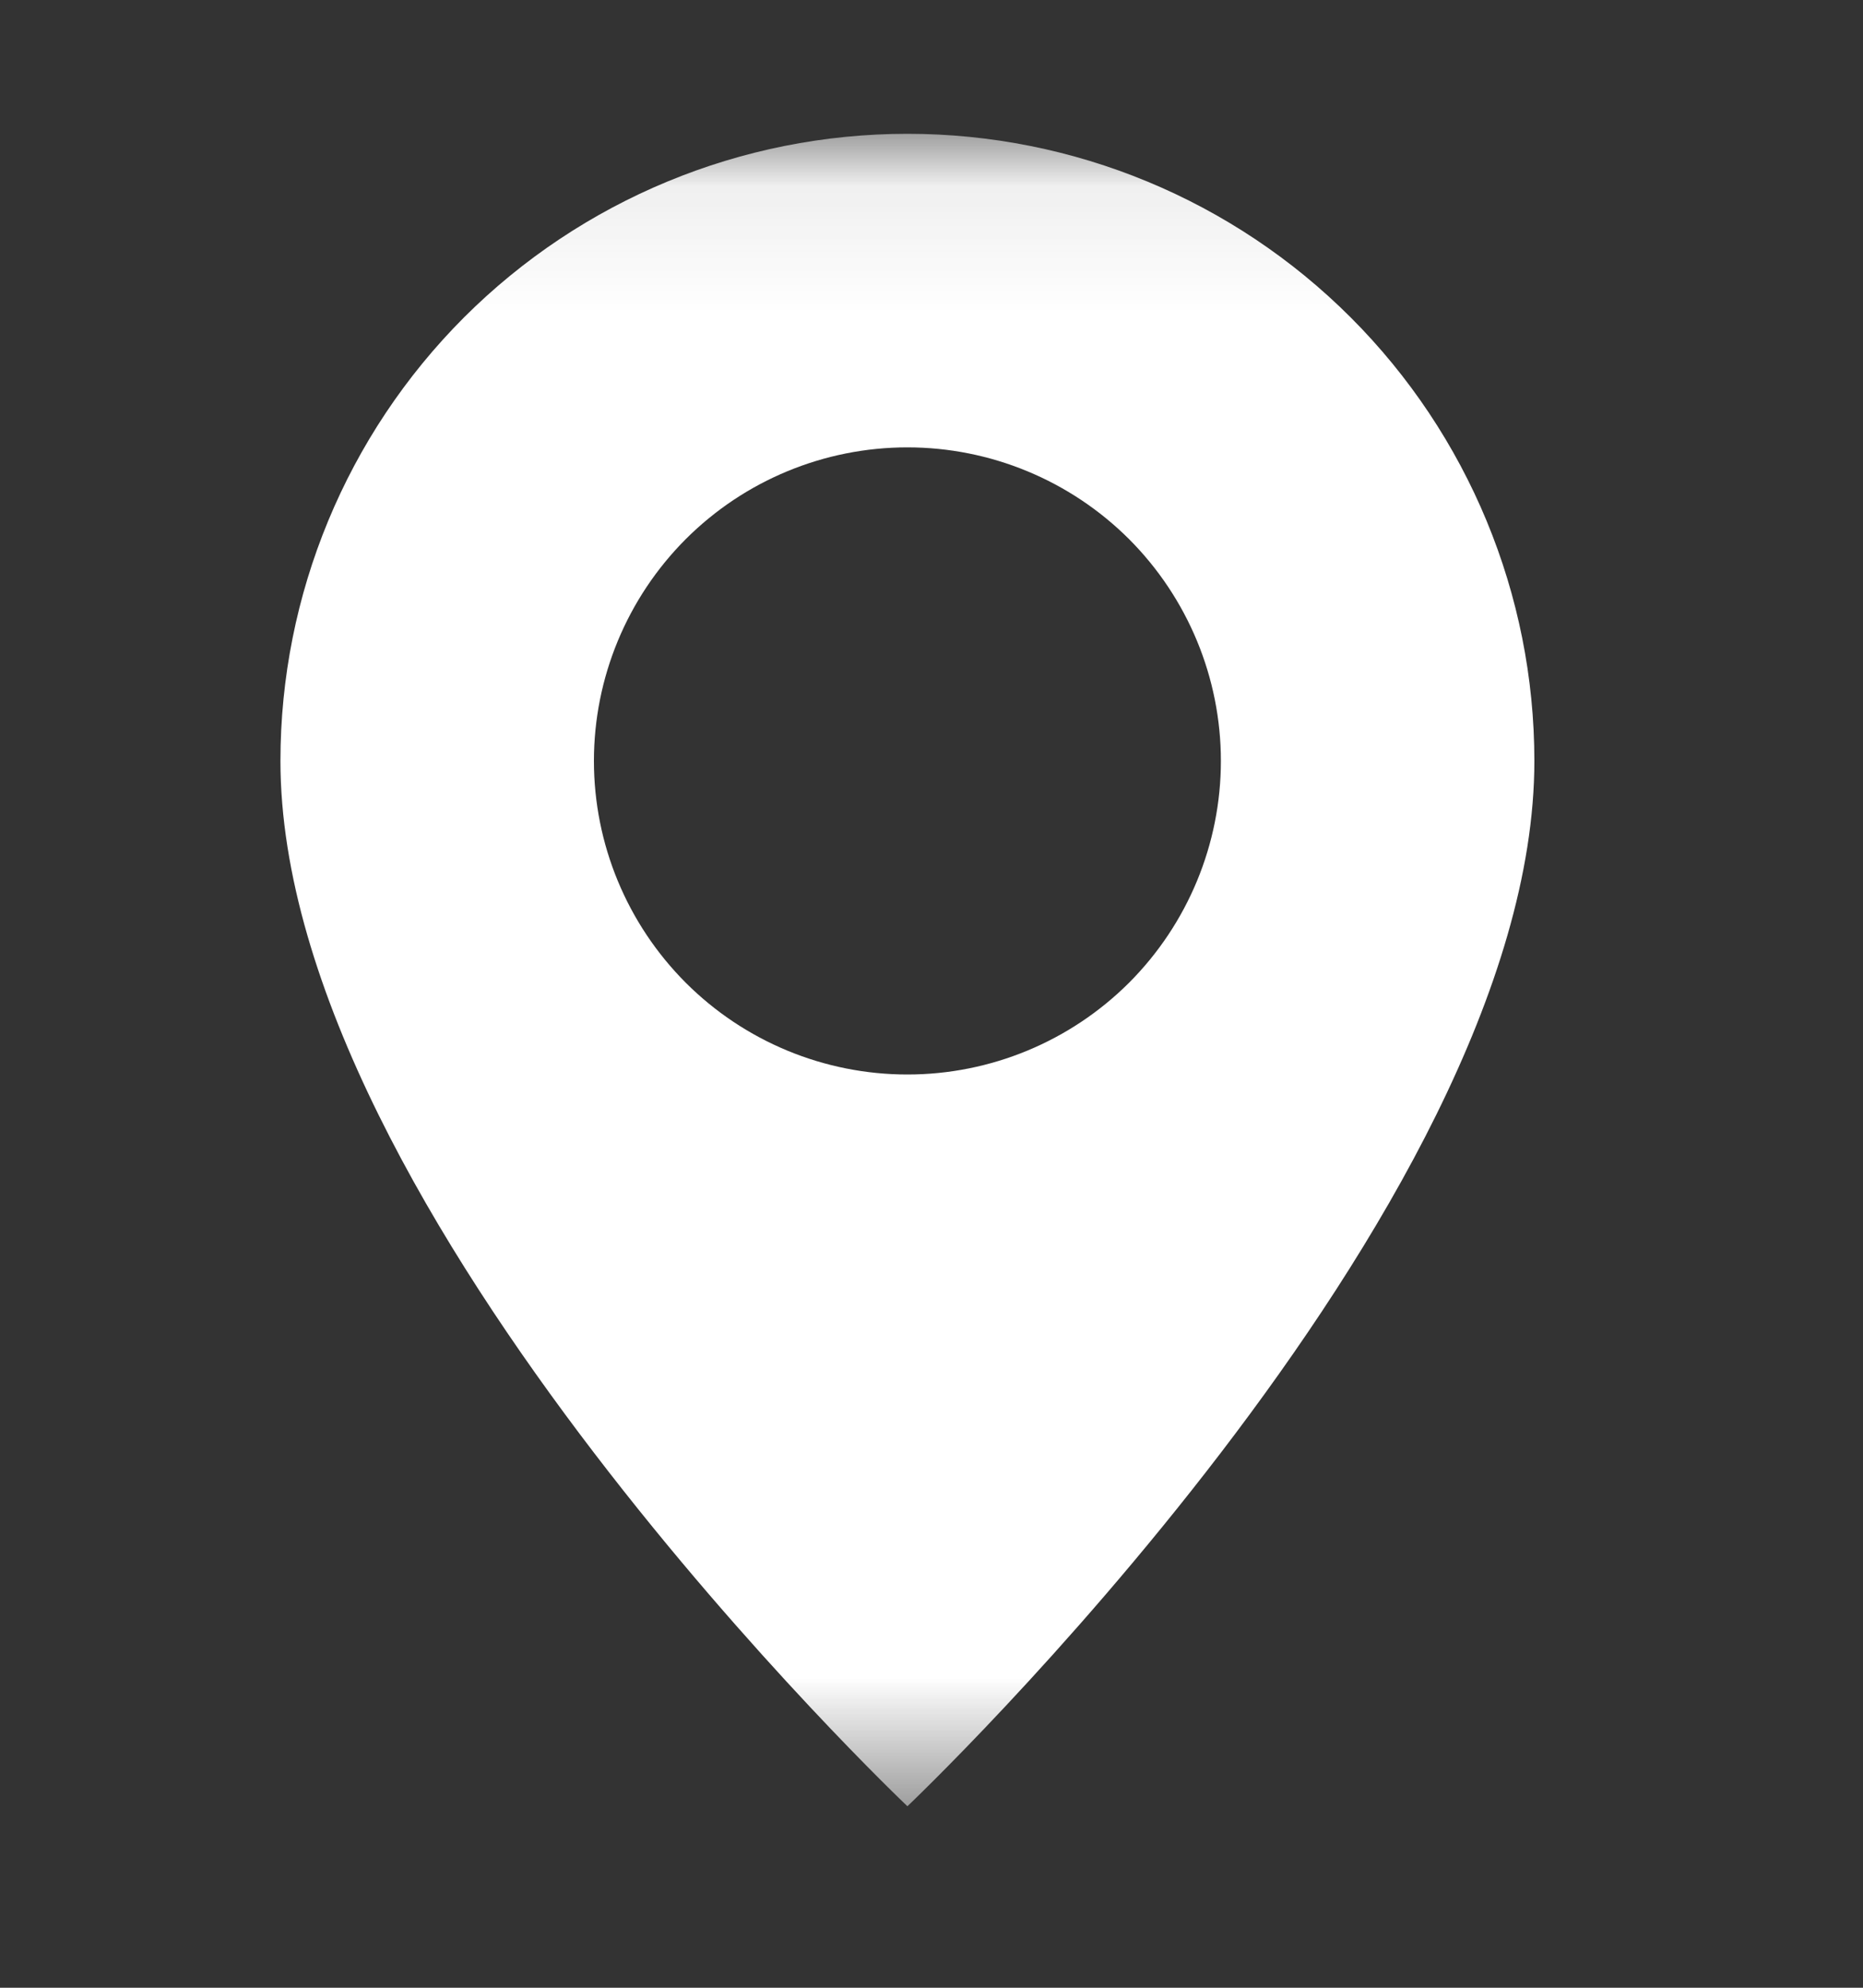 <svg width="15" height="16" viewBox="0 0 15 16" fill="none" xmlns="http://www.w3.org/2000/svg">
<rect x="0" y="0" width="15" height="16" fill="#333333" stroke="none"/>
<mask id="mask0_84_955" style="mask-type:luminance" maskUnits="userSpaceOnUse" x="0" y="1" width="15" height="14">
<path d="M14.038 1.077H0.576V14.539H14.038V1.077Z" fill="white"/>
</mask>
<g mask="url(#mask0_84_955)">
<path d="M7.306 14.539C7.306 14.539 12.354 9.755 12.354 6.125C12.354 4.786 11.822 3.502 10.875 2.555C9.929 1.609 8.645 1.077 7.306 1.077C5.967 1.077 4.683 1.609 3.736 2.555C2.79 3.502 2.258 4.786 2.258 6.125C2.258 9.755 7.306 14.539 7.306 14.539ZM7.306 8.649C6.636 8.649 5.994 8.383 5.521 7.91C5.048 7.436 4.782 6.794 4.782 6.125C4.782 5.456 5.048 4.814 5.521 4.34C5.994 3.867 6.636 3.601 7.306 3.601C7.975 3.601 8.617 3.867 9.091 4.34C9.564 4.814 9.83 5.456 9.83 6.125C9.83 6.794 9.564 7.436 9.091 7.91C8.617 8.383 7.975 8.649 7.306 8.649Z" fill="white"/>
</g>
</svg>
